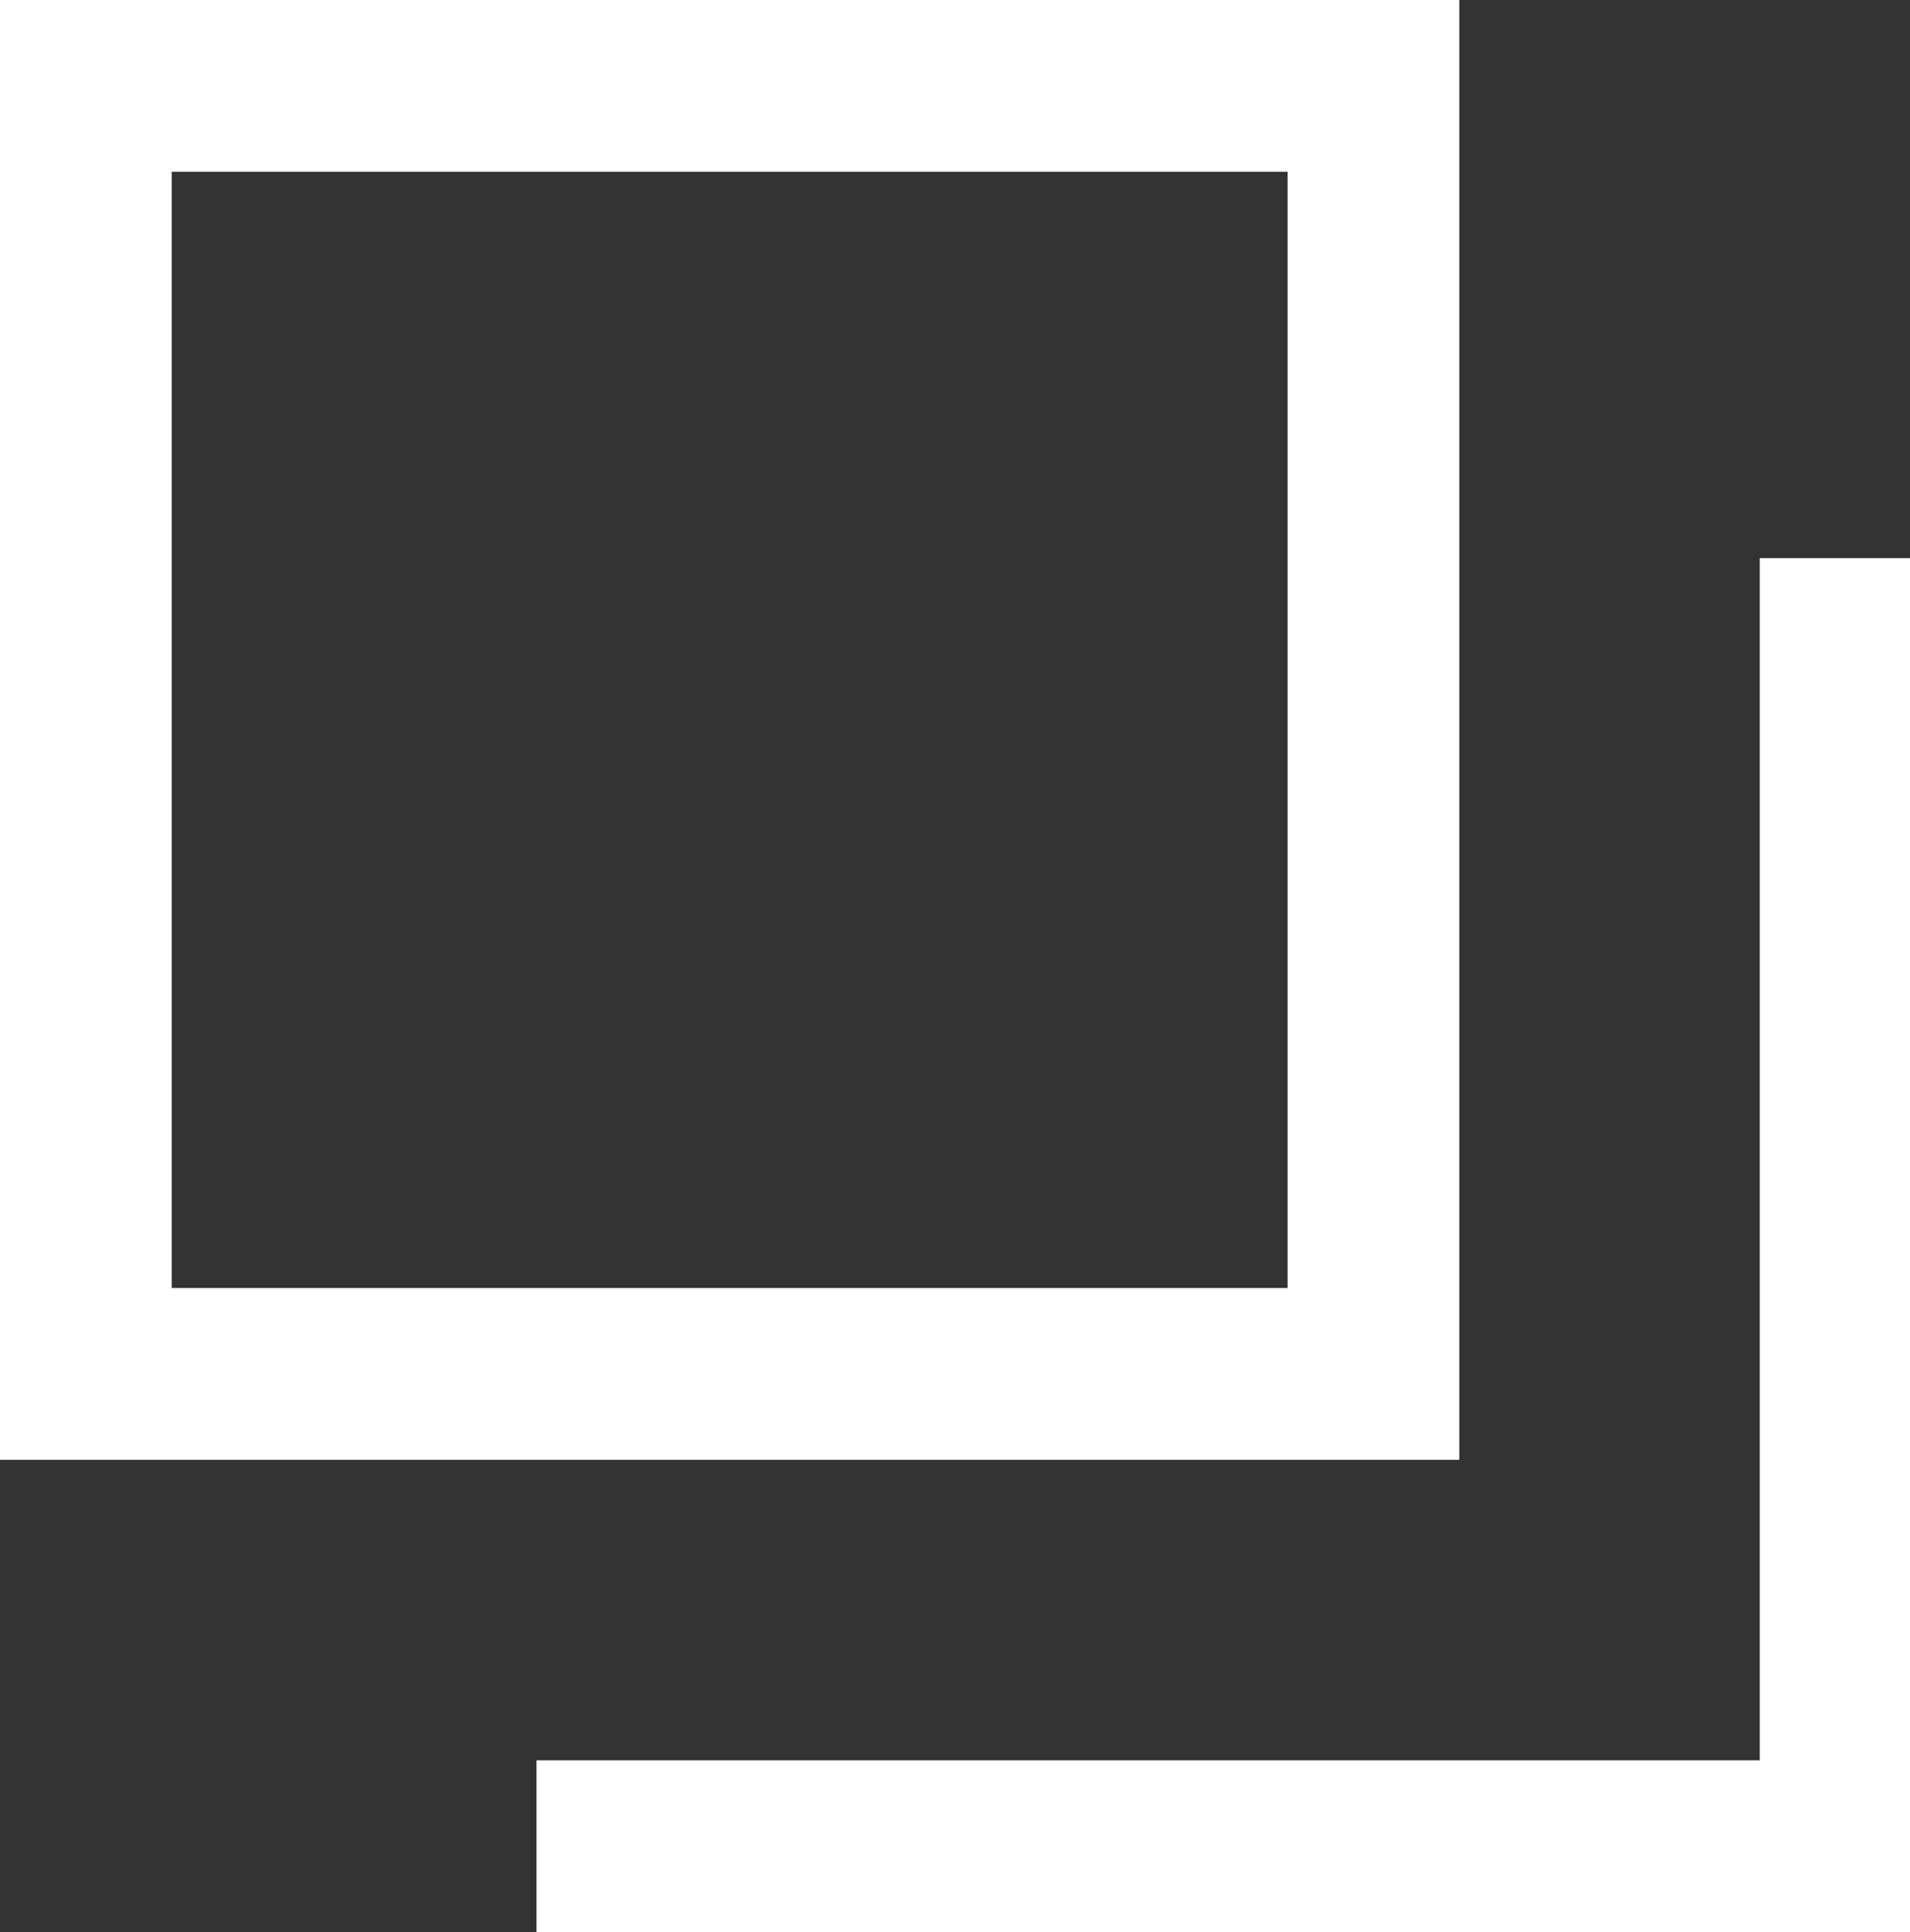 <?xml version="1.0" encoding="utf-8"?>
<!-- Generator: Adobe Illustrator 24.2.3, SVG Export Plug-In . SVG Version: 6.00 Build 0)  -->
<svg version="1.1" width="8.9" height="9" xmlns="http://www.w3.org/2000/svg" xmlns:xlink="http://www.w3.org/1999/xlink" x="0px"
	 y="0px" viewBox="0 0 8.9 9" style="enable-background:new 0 0 8.9 9;" xml:space="preserve">
<rect x="0" y="0" width="8.9" height="9" fill="#333333" stroke="none"/>
<style type="text/css">
	.st0{fill:#FFFFFF;}
</style>
<path class="st0" d="M6.8,6.8H0V0h6.8V6.8z M0.8,6H6V0.8H0.8V6z"/>
<polygon class="st0" points="8.9,9 2.5,9 2.5,8.2 8.2,8.2 8.2,2.6 8.9,2.6 "/>
</svg>
